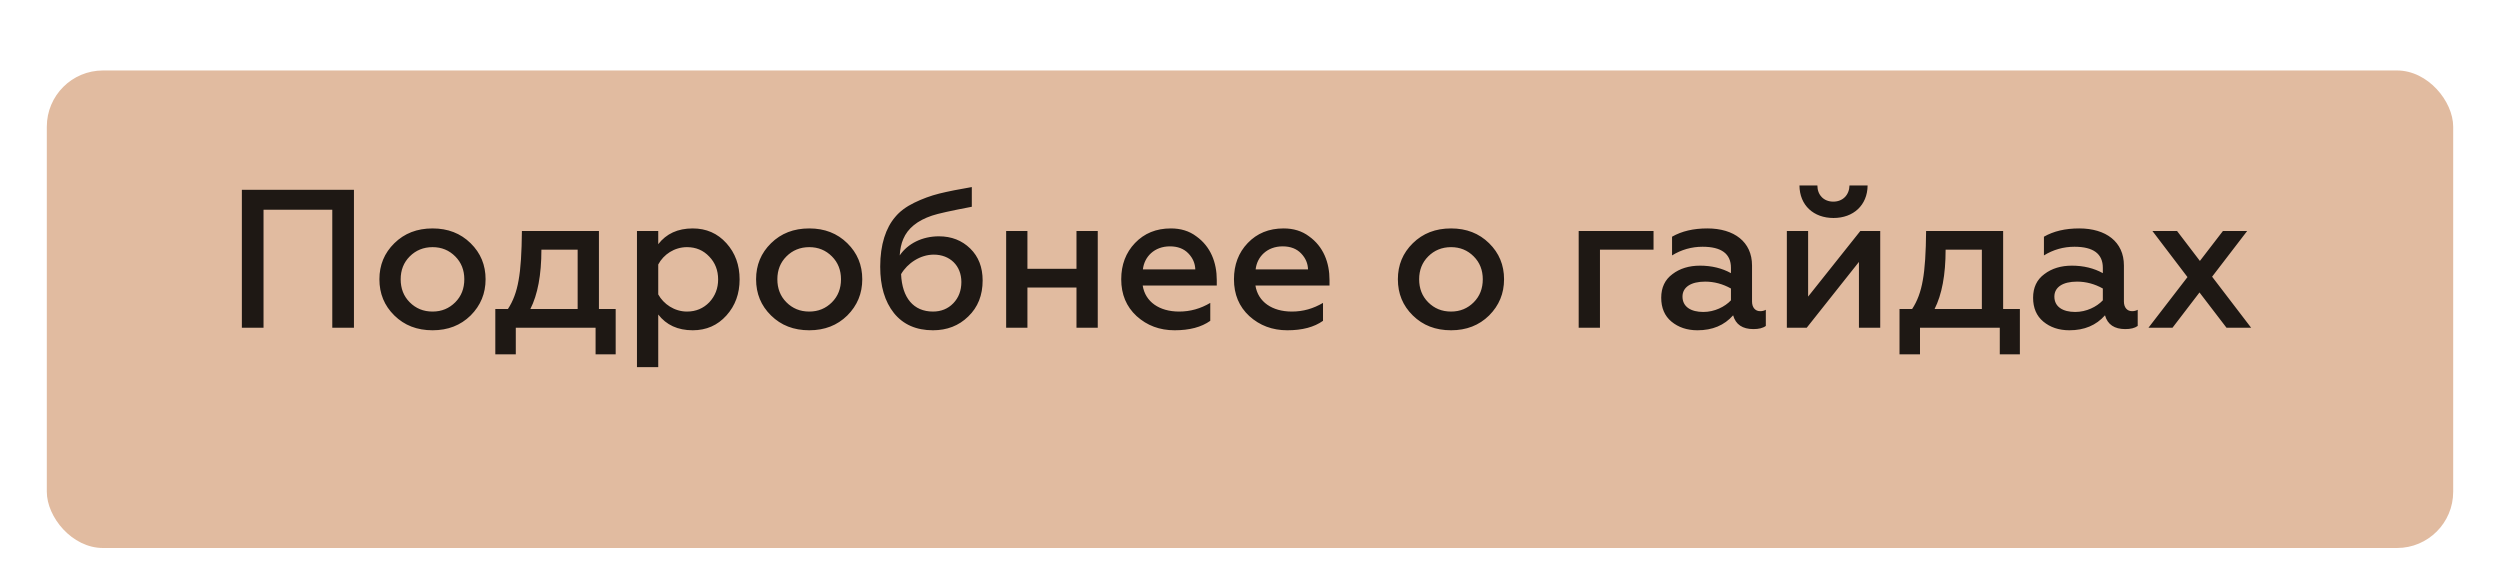 <?xml version="1.0" encoding="UTF-8"?> <svg xmlns="http://www.w3.org/2000/svg" width="267" height="61" viewBox="0 0 267 61" fill="none"> <g filter="url(#filter0_di_1060_79)"> <rect x="5" y="3" width="257" height="51" rx="6" fill="#E1BBA0"></rect> </g> <path d="M28.145 35H25.831V20.272H37.802V35H35.488V22.397H28.145V35ZM46.2 33.275C47.168 33.275 47.968 32.938 48.62 32.286C49.272 31.634 49.588 30.813 49.588 29.824C49.588 28.856 49.272 28.036 48.62 27.384C47.968 26.731 47.168 26.395 46.2 26.395C45.233 26.395 44.412 26.731 43.76 27.384C43.108 28.036 42.792 28.856 42.792 29.824C42.792 30.813 43.108 31.634 43.76 32.286C44.412 32.938 45.211 33.275 46.2 33.275ZM46.2 35.273C44.538 35.273 43.192 34.748 42.119 33.696C41.046 32.644 40.52 31.36 40.52 29.824C40.52 28.309 41.046 27.026 42.119 25.974C43.192 24.922 44.538 24.396 46.2 24.396C47.841 24.396 49.188 24.922 50.261 25.974C51.334 27.026 51.86 28.309 51.86 29.824C51.86 31.339 51.334 32.623 50.261 33.696C49.188 34.748 47.841 35.273 46.2 35.273ZM55.087 37.84H52.899V33.001H54.245C54.792 32.181 55.171 31.171 55.382 29.951C55.613 28.709 55.718 26.963 55.739 24.669H63.966V33.001H65.754V37.84H63.608V35H55.087V37.84ZM56.644 33.001H61.693V26.668H57.822C57.822 29.361 57.422 31.465 56.644 33.001ZM73.982 24.396C75.434 24.396 76.633 24.922 77.58 25.974C78.527 27.026 78.99 28.309 78.99 29.845C78.99 31.36 78.527 32.644 77.58 33.696C76.633 34.748 75.434 35.273 73.982 35.273C72.383 35.273 71.163 34.705 70.3 33.59V39.208H68.028V24.669H70.3V26.079C71.163 24.964 72.383 24.396 73.982 24.396ZM73.372 26.395C72.026 26.395 70.868 27.173 70.3 28.246V31.444C70.868 32.475 72.026 33.275 73.372 33.275C74.319 33.275 75.118 32.938 75.75 32.286C76.381 31.613 76.696 30.792 76.696 29.845C76.696 28.878 76.381 28.057 75.75 27.405C75.118 26.731 74.319 26.395 73.372 26.395ZM86.43 33.275C87.398 33.275 88.198 32.938 88.85 32.286C89.502 31.634 89.818 30.813 89.818 29.824C89.818 28.856 89.502 28.036 88.85 27.384C88.198 26.731 87.398 26.395 86.43 26.395C85.463 26.395 84.642 26.731 83.99 27.384C83.338 28.036 83.022 28.856 83.022 29.824C83.022 30.813 83.338 31.634 83.99 32.286C84.642 32.938 85.442 33.275 86.43 33.275ZM86.43 35.273C84.768 35.273 83.422 34.748 82.349 33.696C81.276 32.644 80.75 31.36 80.75 29.824C80.75 28.309 81.276 27.026 82.349 25.974C83.422 24.922 84.768 24.396 86.43 24.396C88.072 24.396 89.418 24.922 90.491 25.974C91.564 27.026 92.09 28.309 92.09 29.824C92.09 31.339 91.564 32.623 90.491 33.696C89.418 34.748 88.072 35.273 86.43 35.273ZM99.644 35.273C97.856 35.273 96.467 34.663 95.478 33.443C94.49 32.202 94.006 30.561 94.006 28.478C94.006 26.1 94.616 24.333 95.605 23.176C96.089 22.587 96.762 22.082 97.624 21.661C98.487 21.24 99.392 20.903 100.318 20.672C101.264 20.441 102.422 20.209 103.789 19.978V22.082C101.58 22.502 100.149 22.818 99.539 23.028C97.982 23.554 96.951 24.375 96.467 25.532C96.257 26.016 96.131 26.605 96.089 27.278C96.951 26.016 98.487 25.238 100.275 25.238C101.622 25.238 102.737 25.679 103.621 26.542C104.504 27.405 104.946 28.541 104.946 29.951C104.946 31.529 104.441 32.812 103.41 33.801C102.4 34.79 101.138 35.273 99.644 35.273ZM99.644 33.275C100.507 33.275 101.243 32.98 101.811 32.391C102.379 31.802 102.674 31.044 102.674 30.119C102.674 28.352 101.433 27.194 99.728 27.194C98.277 27.194 96.909 28.12 96.236 29.277C96.341 31.802 97.561 33.275 99.644 33.275ZM109.729 35H107.457V24.669H109.729V28.709H114.968V24.669H117.24V35H114.968V30.708H109.729V35ZM119.747 29.824C119.747 28.288 120.231 26.984 121.22 25.953C122.209 24.922 123.471 24.396 125.049 24.396C126.101 24.396 127.006 24.669 127.763 25.238C129.299 26.332 129.951 28.036 129.951 29.908V30.497H122.04C122.314 32.244 123.829 33.275 125.933 33.275C127.132 33.275 128.226 32.959 129.257 32.349V34.264C128.31 34.937 127.048 35.273 125.449 35.273C123.85 35.273 122.503 34.769 121.388 33.759C120.294 32.749 119.747 31.444 119.747 29.824ZM122.061 28.772H127.658C127.637 28.141 127.405 27.573 126.922 27.068C126.438 26.563 125.785 26.311 124.944 26.311C123.282 26.311 122.209 27.426 122.061 28.772ZM131.787 29.824C131.787 28.288 132.271 26.984 133.26 25.953C134.249 24.922 135.511 24.396 137.089 24.396C138.141 24.396 139.046 24.669 139.803 25.238C141.339 26.332 141.992 28.036 141.992 29.908V30.497H134.081C134.354 32.244 135.869 33.275 137.973 33.275C139.172 33.275 140.266 32.959 141.297 32.349V34.264C140.35 34.937 139.088 35.273 137.489 35.273C135.89 35.273 134.544 34.769 133.428 33.759C132.334 32.749 131.787 31.444 131.787 29.824ZM134.102 28.772H139.698C139.677 28.141 139.446 27.573 138.962 27.068C138.478 26.563 137.826 26.311 136.984 26.311C135.322 26.311 134.249 27.426 134.102 28.772ZM154.974 33.275C155.941 33.275 156.741 32.938 157.393 32.286C158.045 31.634 158.361 30.813 158.361 29.824C158.361 28.856 158.045 28.036 157.393 27.384C156.741 26.731 155.941 26.395 154.974 26.395C154.006 26.395 153.185 26.731 152.533 27.384C151.881 28.036 151.565 28.856 151.565 29.824C151.565 30.813 151.881 31.634 152.533 32.286C153.185 32.938 153.985 33.275 154.974 33.275ZM154.974 35.273C153.312 35.273 151.965 34.748 150.892 33.696C149.819 32.644 149.293 31.36 149.293 29.824C149.293 28.309 149.819 27.026 150.892 25.974C151.965 24.922 153.312 24.396 154.974 24.396C156.615 24.396 157.961 24.922 159.034 25.974C160.107 27.026 160.633 28.309 160.633 29.824C160.633 31.339 160.107 32.623 159.034 33.696C157.961 34.748 156.615 35.273 154.974 35.273ZM170.876 35H168.603V24.669H176.598V26.668H170.876V35ZM187.98 33.233C188.212 33.233 188.401 33.191 188.59 33.085V34.811C188.275 35.042 187.833 35.147 187.265 35.147C186.108 35.147 185.371 34.663 185.098 33.675C184.151 34.748 182.889 35.273 181.29 35.273C180.174 35.273 179.249 34.958 178.512 34.348C177.776 33.738 177.418 32.875 177.418 31.802C177.418 30.708 177.818 29.866 178.617 29.277C179.417 28.667 180.406 28.372 181.563 28.372C182.804 28.372 183.919 28.646 184.866 29.172V28.604C184.866 27.11 183.856 26.353 181.837 26.353C180.658 26.353 179.564 26.668 178.575 27.278V25.28C179.606 24.691 180.848 24.396 182.341 24.396C185.203 24.396 187.117 25.827 187.117 28.352V32.202C187.117 32.854 187.475 33.233 187.98 33.233ZM184.866 32.075V30.813C184.004 30.329 183.078 30.077 182.11 30.077C180.595 30.077 179.69 30.666 179.69 31.676C179.69 32.77 180.595 33.317 181.921 33.317C183.099 33.317 184.214 32.77 184.866 32.075ZM192.96 35H190.835V24.669H193.107V31.676L198.683 24.669H200.808V35H198.535V27.973L192.96 35ZM195.821 23.281C193.696 23.281 192.202 21.934 192.181 19.809H194.096C194.096 20.819 194.769 21.535 195.8 21.535C196.81 21.535 197.504 20.819 197.525 19.809H199.461C199.44 21.934 197.925 23.281 195.821 23.281ZM205.056 37.84H202.868V33.001H204.215C204.762 32.181 205.14 31.171 205.351 29.951C205.582 28.709 205.687 26.963 205.708 24.669H213.935V33.001H215.723V37.84H213.577V35H205.056V37.84ZM206.613 33.001H211.663V26.668H207.791C207.791 29.361 207.392 31.465 206.613 33.001ZM227.697 33.233C227.928 33.233 228.117 33.191 228.307 33.085V34.811C227.991 35.042 227.549 35.147 226.981 35.147C225.824 35.147 225.088 34.663 224.814 33.675C223.867 34.748 222.605 35.273 221.006 35.273C219.891 35.273 218.965 34.958 218.229 34.348C217.492 33.738 217.135 32.875 217.135 31.802C217.135 30.708 217.534 29.866 218.334 29.277C219.133 28.667 220.122 28.372 221.279 28.372C222.521 28.372 223.636 28.646 224.583 29.172V28.604C224.583 27.11 223.573 26.353 221.553 26.353C220.375 26.353 219.281 26.668 218.292 27.278V25.28C219.323 24.691 220.564 24.396 222.058 24.396C224.919 24.396 226.834 25.827 226.834 28.352V32.202C226.834 32.854 227.192 33.233 227.697 33.233ZM224.583 32.075V30.813C223.72 30.329 222.794 30.077 221.827 30.077C220.312 30.077 219.407 30.666 219.407 31.676C219.407 32.77 220.312 33.317 221.637 33.317C222.815 33.317 223.93 32.77 224.583 32.075ZM229.878 24.669H232.508L234.949 27.868L237.41 24.669H239.998L236.253 29.551L240.419 35H237.789L234.906 31.234L232.024 35H229.457L233.623 29.593L229.878 24.669Z" fill="#1E1814"></path> <defs> <filter id="filter0_di_1060_79" x="0.474" y="0.737" width="266.052" height="60.051" filterUnits="userSpaceOnUse" color-interpolation-filters="sRGB"> <feFlood flood-opacity="0" result="BackgroundImageFix"></feFlood> <feColorMatrix in="SourceAlpha" type="matrix" values="0 0 0 0 0 0 0 0 0 0 0 0 0 0 0 0 0 0 127 0" result="hardAlpha"></feColorMatrix> <feOffset dy="2.263"></feOffset> <feGaussianBlur stdDeviation="2.263"></feGaussianBlur> <feComposite in2="hardAlpha" operator="out"></feComposite> <feColorMatrix type="matrix" values="0 0 0 0 0 0 0 0 0 0 0 0 0 0 0 0 0 0 0.25 0"></feColorMatrix> <feBlend mode="normal" in2="BackgroundImageFix" result="effect1_dropShadow_1060_79"></feBlend> <feBlend mode="normal" in="SourceGraphic" in2="effect1_dropShadow_1060_79" result="shape"></feBlend> <feColorMatrix in="SourceAlpha" type="matrix" values="0 0 0 0 0 0 0 0 0 0 0 0 0 0 0 0 0 0 127 0" result="hardAlpha"></feColorMatrix> <feOffset dy="2.263"></feOffset> <feGaussianBlur stdDeviation="10.466"></feGaussianBlur> <feComposite in2="hardAlpha" operator="arithmetic" k2="-1" k3="1"></feComposite> <feColorMatrix type="matrix" values="0 0 0 0 0.804 0 0 0 0 0.559 0 0 0 0 0.253 0 0 0 0.81 0"></feColorMatrix> <feBlend mode="normal" in2="shape" result="effect2_innerShadow_1060_79"></feBlend> </filter> </defs> </svg> 